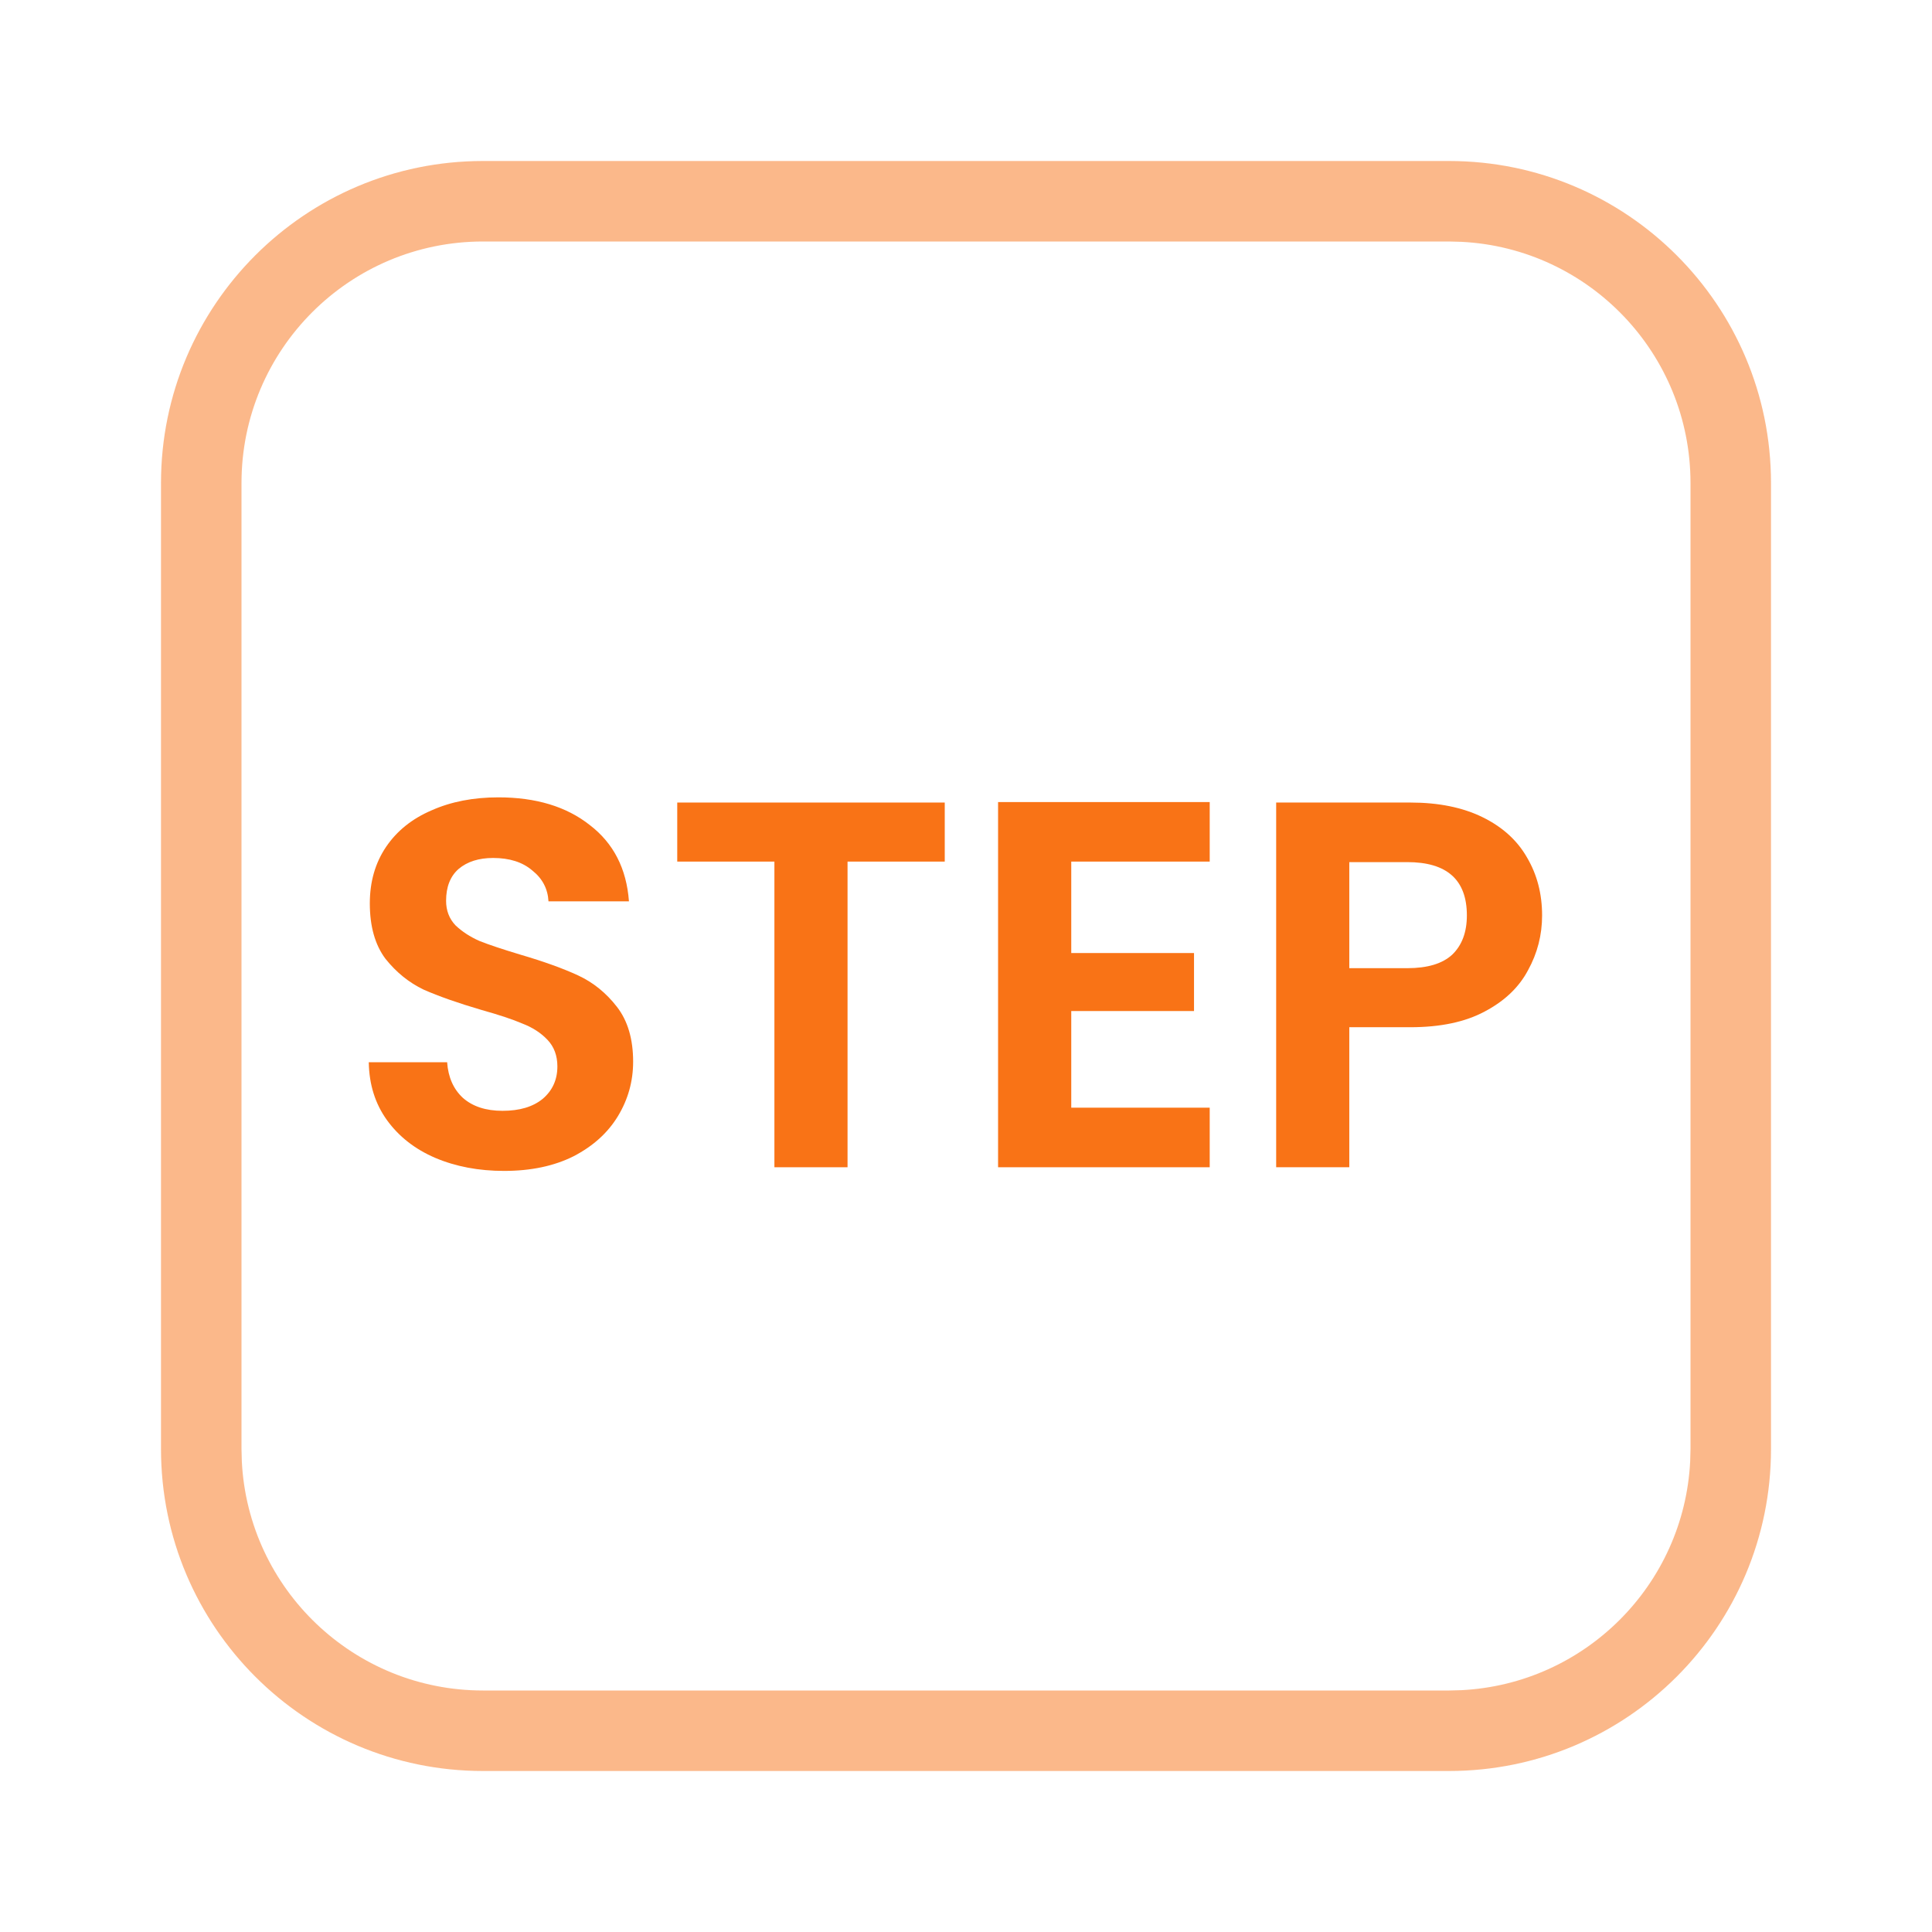 <svg width="48" height="48" viewBox="0 0 48 48" fill="none" xmlns="http://www.w3.org/2000/svg">
<path d="M4 36V12C4 7.582 7.582 4 12 4V6C8.686 6 6 8.686 6 12V36L6.008 36.309C6.168 39.479 8.79 42 12 42H36L36.309 41.992C39.377 41.837 41.837 39.377 41.992 36.309L42 36V12C42 8.79 39.479 6.168 36.309 6.008L36 6V4C40.418 4 44 7.582 44 12V36C44 40.418 40.418 44 36 44H12C7.582 44 4 40.418 4 36ZM36 4V6H12V4H36Z" fill="#F97316" fill-opacity="0.5"/>
<path d="M38.313 22.743C38.313 23.228 38.197 23.682 37.963 24.106C37.738 24.53 37.379 24.872 36.885 25.132C36.401 25.391 35.786 25.521 35.042 25.521H33.523V29H31.706V19.939H35.042C35.743 19.939 36.34 20.061 36.834 20.303C37.327 20.545 37.695 20.878 37.937 21.302C38.188 21.727 38.313 22.207 38.313 22.743ZM34.964 24.054C35.466 24.054 35.838 23.942 36.081 23.717C36.323 23.483 36.444 23.159 36.444 22.743C36.444 21.861 35.951 21.419 34.964 21.419H33.523V24.054H34.964Z" fill="#F97316"/>
<path d="M26.615 21.406V23.678H29.665V25.119H26.615V27.52H30.055V29H24.797V19.927H30.055V21.406H26.615Z" fill="#F97316"/>
<path d="M23.472 19.939V21.406H21.057V29H19.24V21.406H16.826V19.939H23.472Z" fill="#F97316"/>
<path d="M12.524 29.091C11.892 29.091 11.321 28.983 10.811 28.766C10.309 28.55 9.911 28.238 9.616 27.832C9.322 27.425 9.171 26.945 9.162 26.391H11.109C11.135 26.763 11.265 27.057 11.498 27.274C11.741 27.49 12.07 27.598 12.485 27.598C12.909 27.598 13.242 27.499 13.485 27.299C13.727 27.092 13.848 26.824 13.848 26.495C13.848 26.227 13.766 26.006 13.601 25.833C13.437 25.66 13.229 25.526 12.978 25.43C12.736 25.326 12.399 25.214 11.966 25.093C11.377 24.92 10.897 24.751 10.525 24.587C10.162 24.413 9.846 24.158 9.577 23.821C9.318 23.475 9.188 23.016 9.188 22.445C9.188 21.908 9.322 21.441 9.59 21.043C9.859 20.645 10.235 20.342 10.72 20.134C11.204 19.918 11.758 19.81 12.381 19.81C13.316 19.81 14.073 20.039 14.653 20.498C15.241 20.948 15.566 21.579 15.626 22.393H13.627C13.61 22.081 13.476 21.826 13.225 21.627C12.983 21.419 12.658 21.316 12.251 21.316C11.897 21.316 11.611 21.406 11.395 21.588C11.187 21.77 11.083 22.034 11.083 22.38C11.083 22.622 11.161 22.826 11.317 22.99C11.481 23.146 11.68 23.276 11.914 23.379C12.156 23.475 12.494 23.587 12.926 23.717C13.515 23.89 13.995 24.063 14.367 24.236C14.739 24.409 15.06 24.669 15.328 25.015C15.596 25.361 15.73 25.815 15.73 26.378C15.73 26.863 15.605 27.312 15.354 27.728C15.103 28.143 14.735 28.476 14.25 28.727C13.766 28.97 13.19 29.091 12.524 29.091Z" fill="#F97316"/>
</svg>
